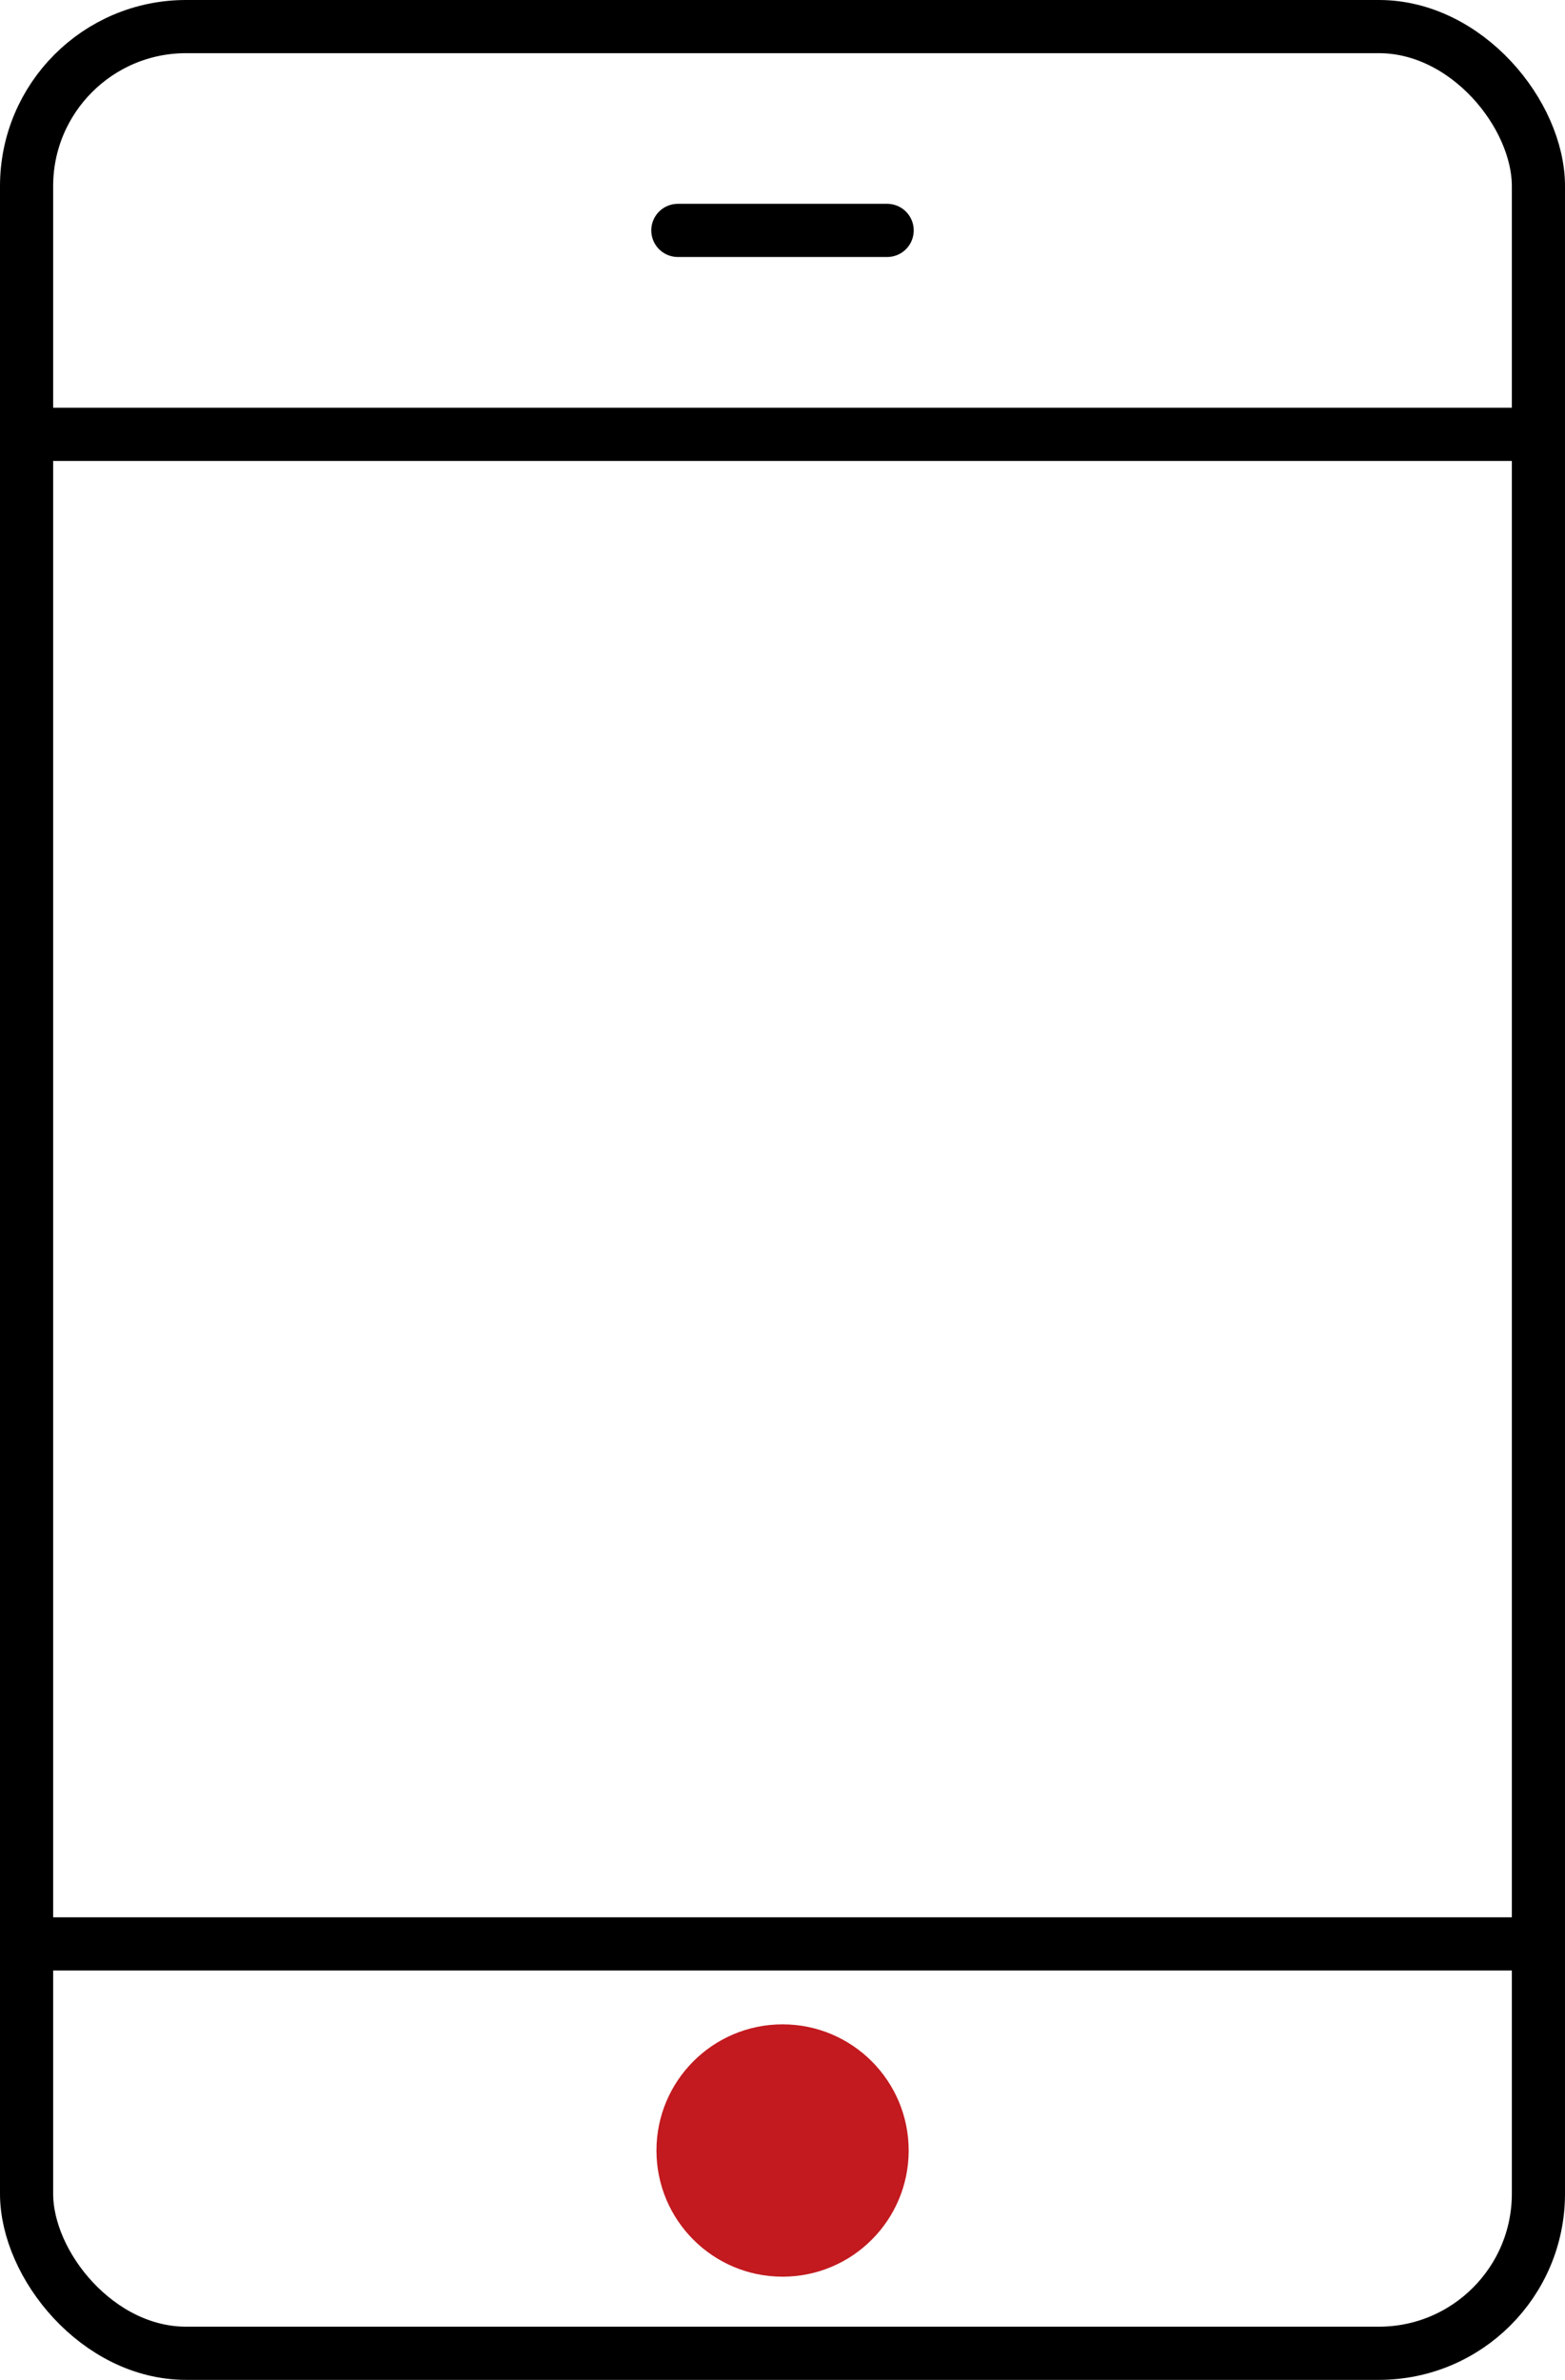 <?xml version="1.0" encoding="UTF-8"?><svg id="Calque_1" xmlns="http://www.w3.org/2000/svg" viewBox="0 0 117.77 179"><defs><style>.cls-1{fill:#c21a1f;}.cls-2{stroke-linecap:round;stroke-linejoin:round;}.cls-2,.cls-3{fill:none;stroke:#000;stroke-width:4px;}.cls-3{stroke-miterlimit:10;}</style></defs><rect class="cls-3" x="2" y="2" width="113.77" height="175" rx="12" ry="12"/><line class="cls-3" x1="2" y1="32.67" x2="115.77" y2="32.67"/><line class="cls-3" x1="2" y1="146.21" x2="115.77" y2="146.21"/><line class="cls-2" x1="51.01" y1="17.33" x2="66.76" y2="17.33"/><circle class="cls-1" cx="58.89" cy="161.75" r="9.49"/></svg>